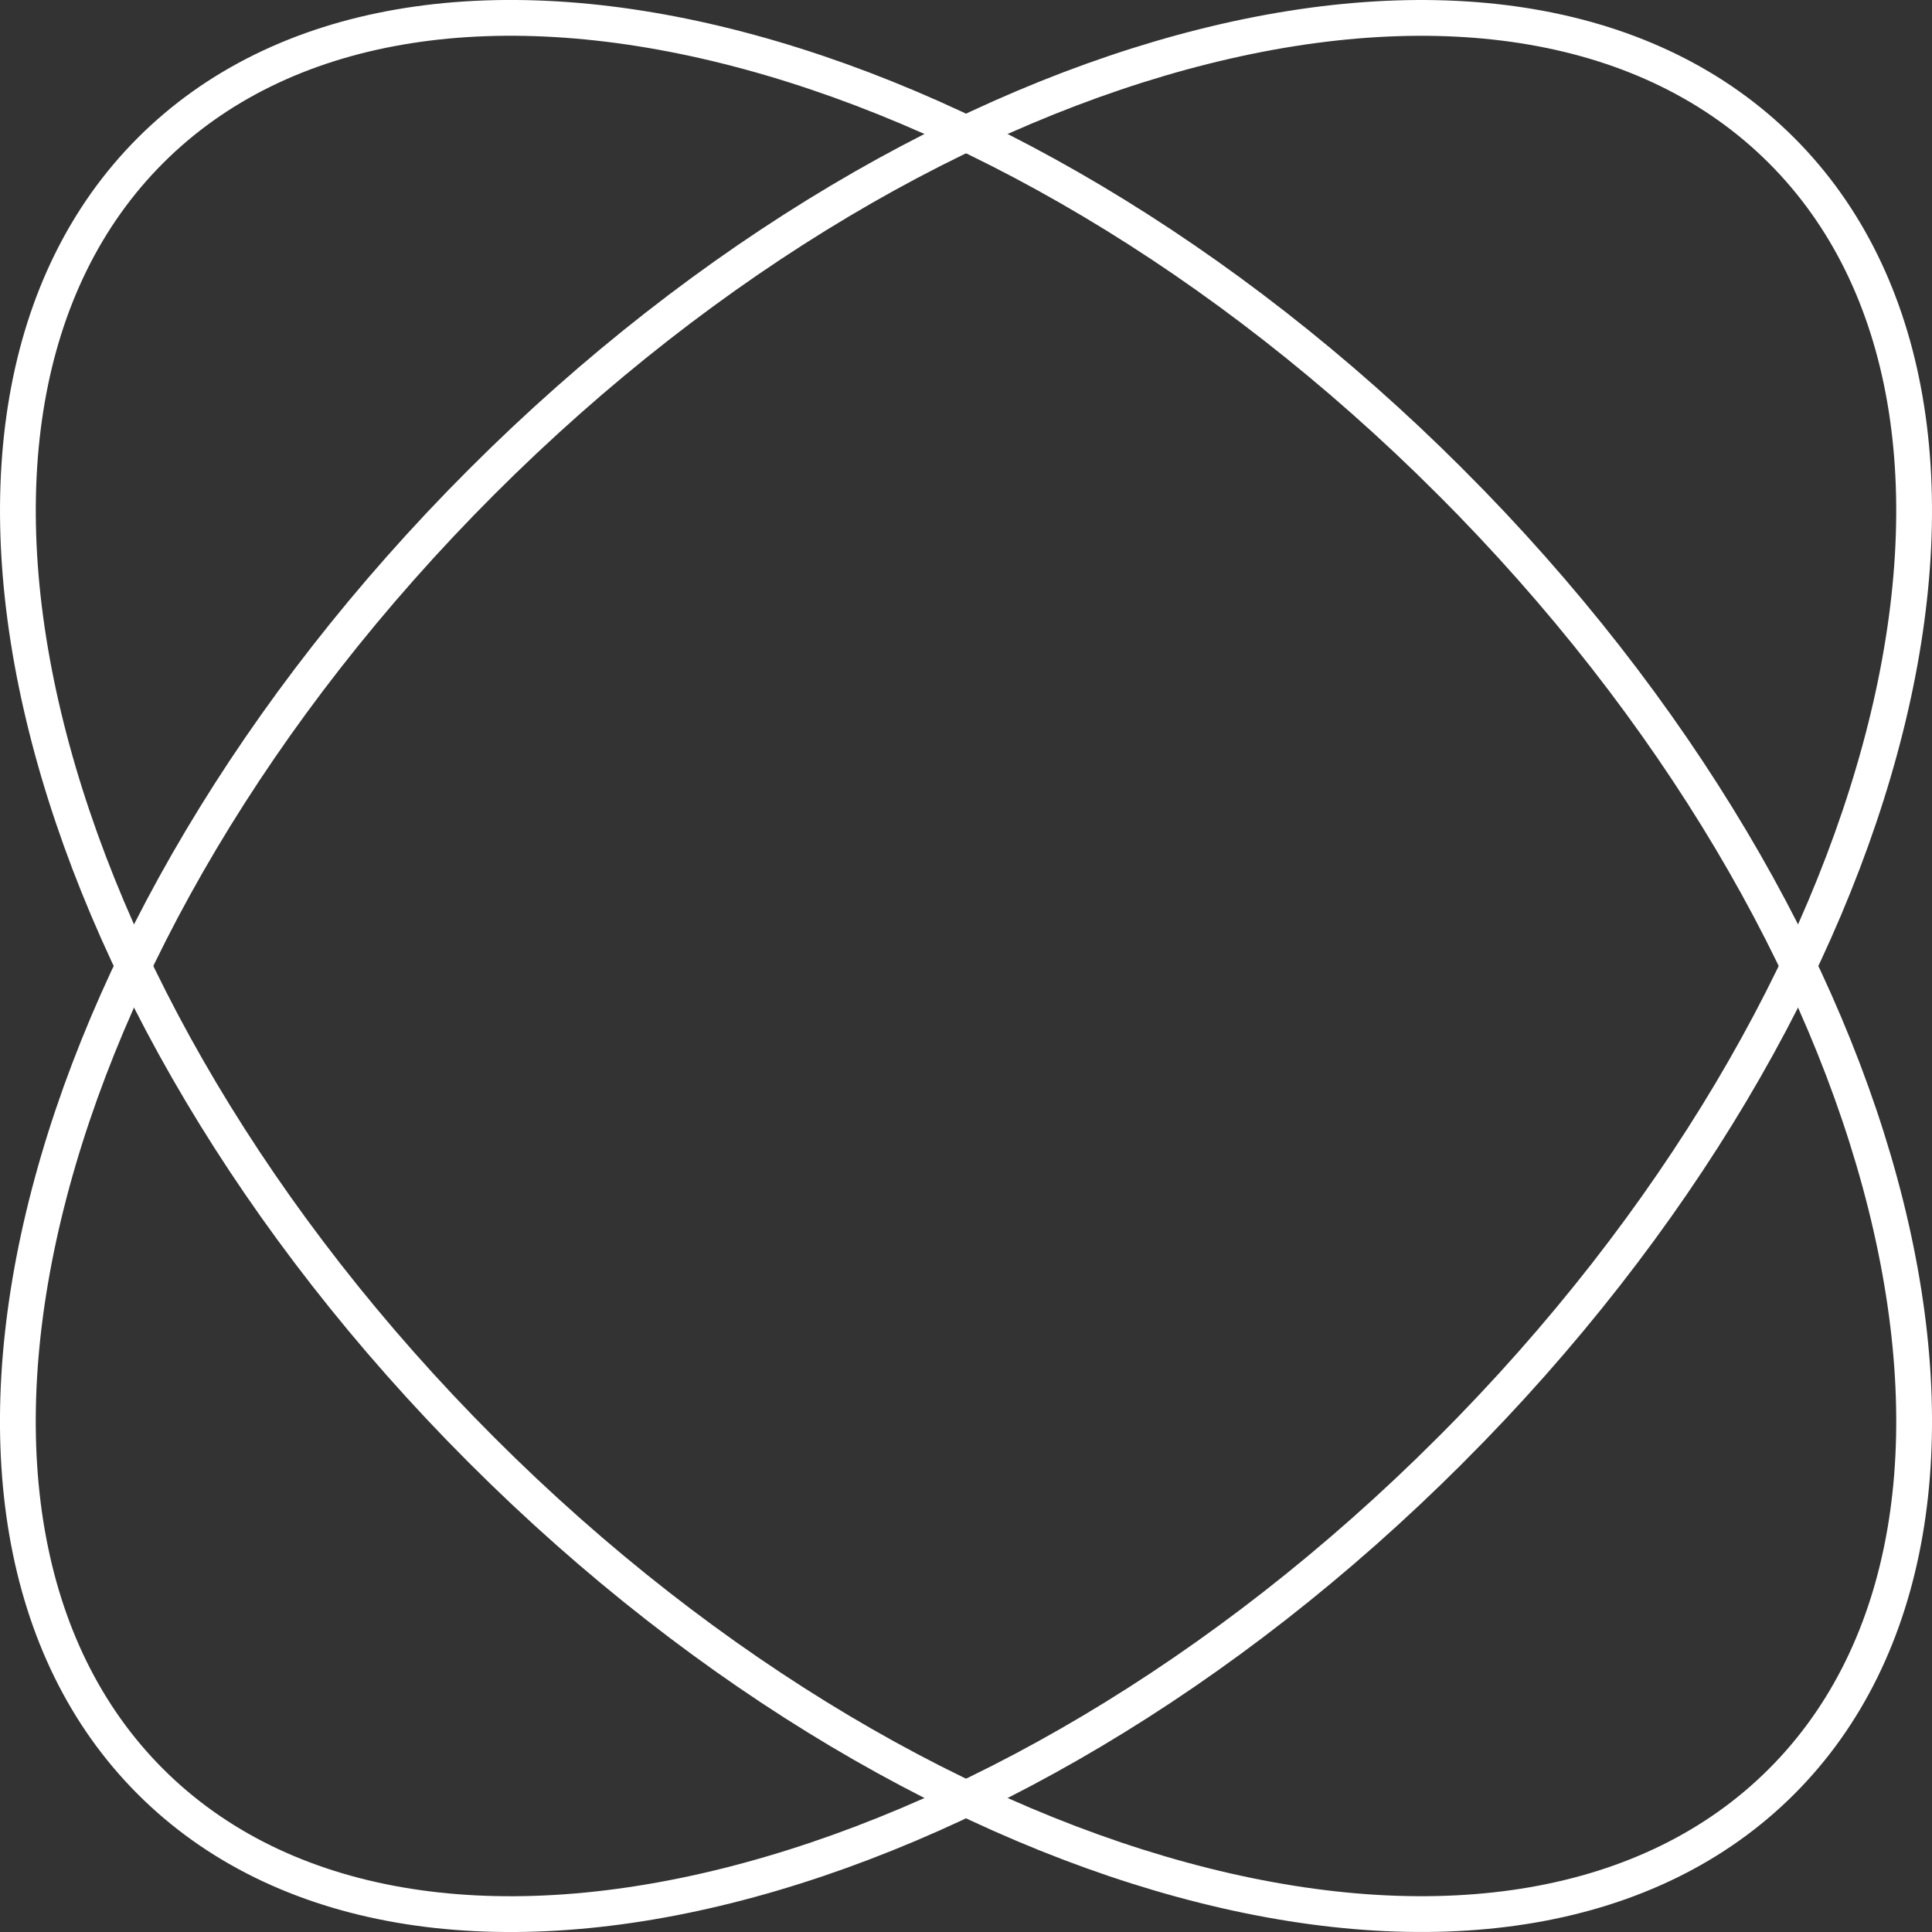 <svg width="108" height="108" viewBox="0 0 108 108" fill="none" xmlns="http://www.w3.org/2000/svg"><rect x="0" y="0" width="108" height="108" fill="#333333" stroke="none"/><path d="M81.07 81.072C68.392 93.751 53.863 102.11 40.662 105.41c-13.224 3.306-24.928 1.506-32.253-5.82C1.085 92.267-.716 80.563 2.59 67.339c3.3-13.2 11.66-27.73 24.338-40.408S54.135 5.893 67.336 2.592C80.56-.714 92.264 1.087 99.59 8.412c7.325 7.324 9.125 19.028 5.819 32.252-3.3 13.201-11.66 27.73-24.338 40.408Z" stroke="#fff" stroke-width="2"/><path d="M81.072 26.928c12.679 12.678 21.038 27.207 24.338 40.408 3.306 13.224 1.506 24.928-5.82 32.253-7.324 7.325-19.028 9.125-32.252 5.819-13.2-3.3-27.73-11.66-40.408-24.338S5.893 53.863 2.592 40.662C-.714 27.438 1.087 15.734 8.412 8.409 15.735 1.085 27.44-.716 40.663 2.59c13.201 3.3 27.73 11.66 40.408 24.338Z" stroke="#fff" stroke-width="2"/></svg>